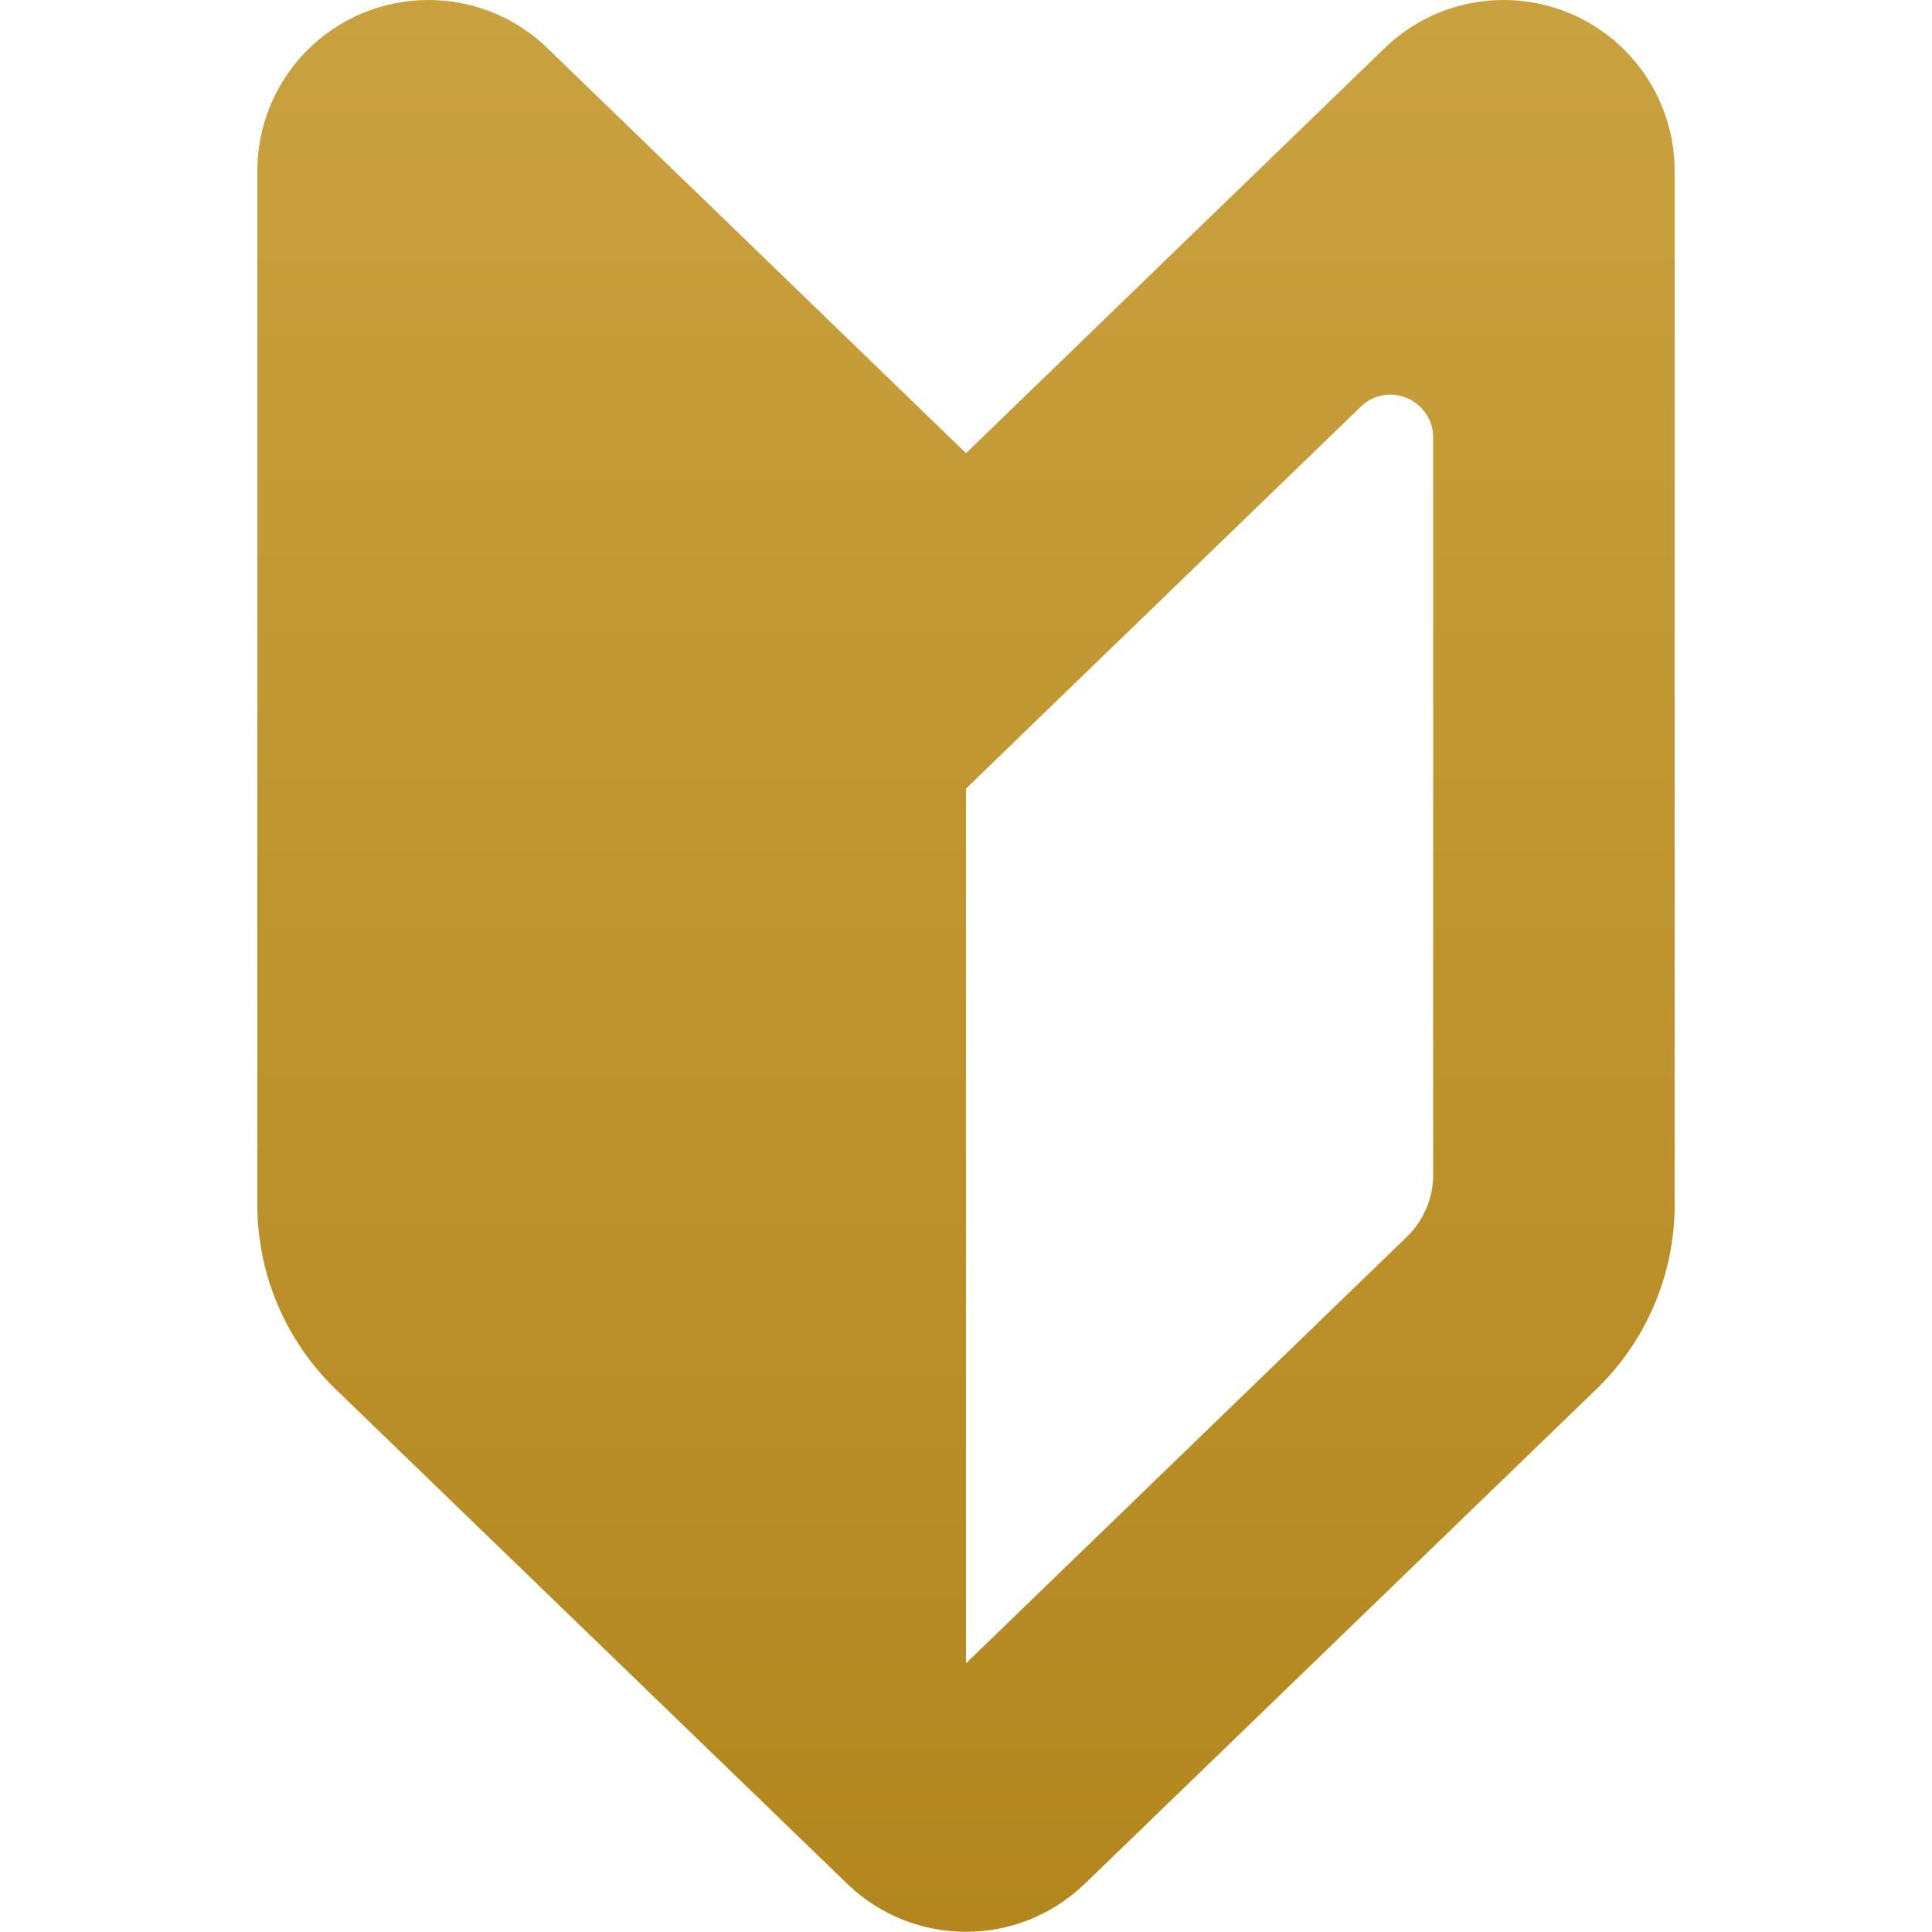 <?xml version="1.0" encoding="utf-8"?><svg version="1.1" id="_x32_" xmlns="http://www.w3.org/2000/svg" xmlns:xlink="http://www.w3.org/1999/xlink" x="0px" y="0px" viewBox="0 0 512 512" style="enable-background:new 0 0 512 512;" xml:space="preserve"><style type="text/css">.st0{fill:url(#SVGID_1_);}</style><g><linearGradient id="SVGID_1_" gradientUnits="userSpaceOnUse" x1="256" y1="3.566173e-03" x2="256" y2="511.996"><stop  offset="0" style="stop-color:#CAA13F"/><stop  offset="1" style="stop-color:#B3871E"/></linearGradient><path class="st0" d="M256,120.1L145,12.7C132,0.1,112.6-3.5,95.8,3.6c-16.7,7.1-27.6,23.5-27.6,41.7v274c0,18.4,7.5,36,20.7,48.8l135.6,131.1c17.6,17,45.4,17,63,0l135.6-131.1c13.2-12.8,20.7-30.4,20.7-48.8v-274c0-18.2-10.9-34.6-27.6-41.7C399.4-3.5,380,0.1,367,12.7L256,120.1z M379.8,311.4c0,6.1-2.5,12-6.9,16.3L256,440.8V209l22.2-21.5l82.4-79.7c3.2-3.2,8.1-4.1,12.3-2.3c4.2,1.8,6.9,5.9,6.9,10.4V311.4z"/></g></svg>